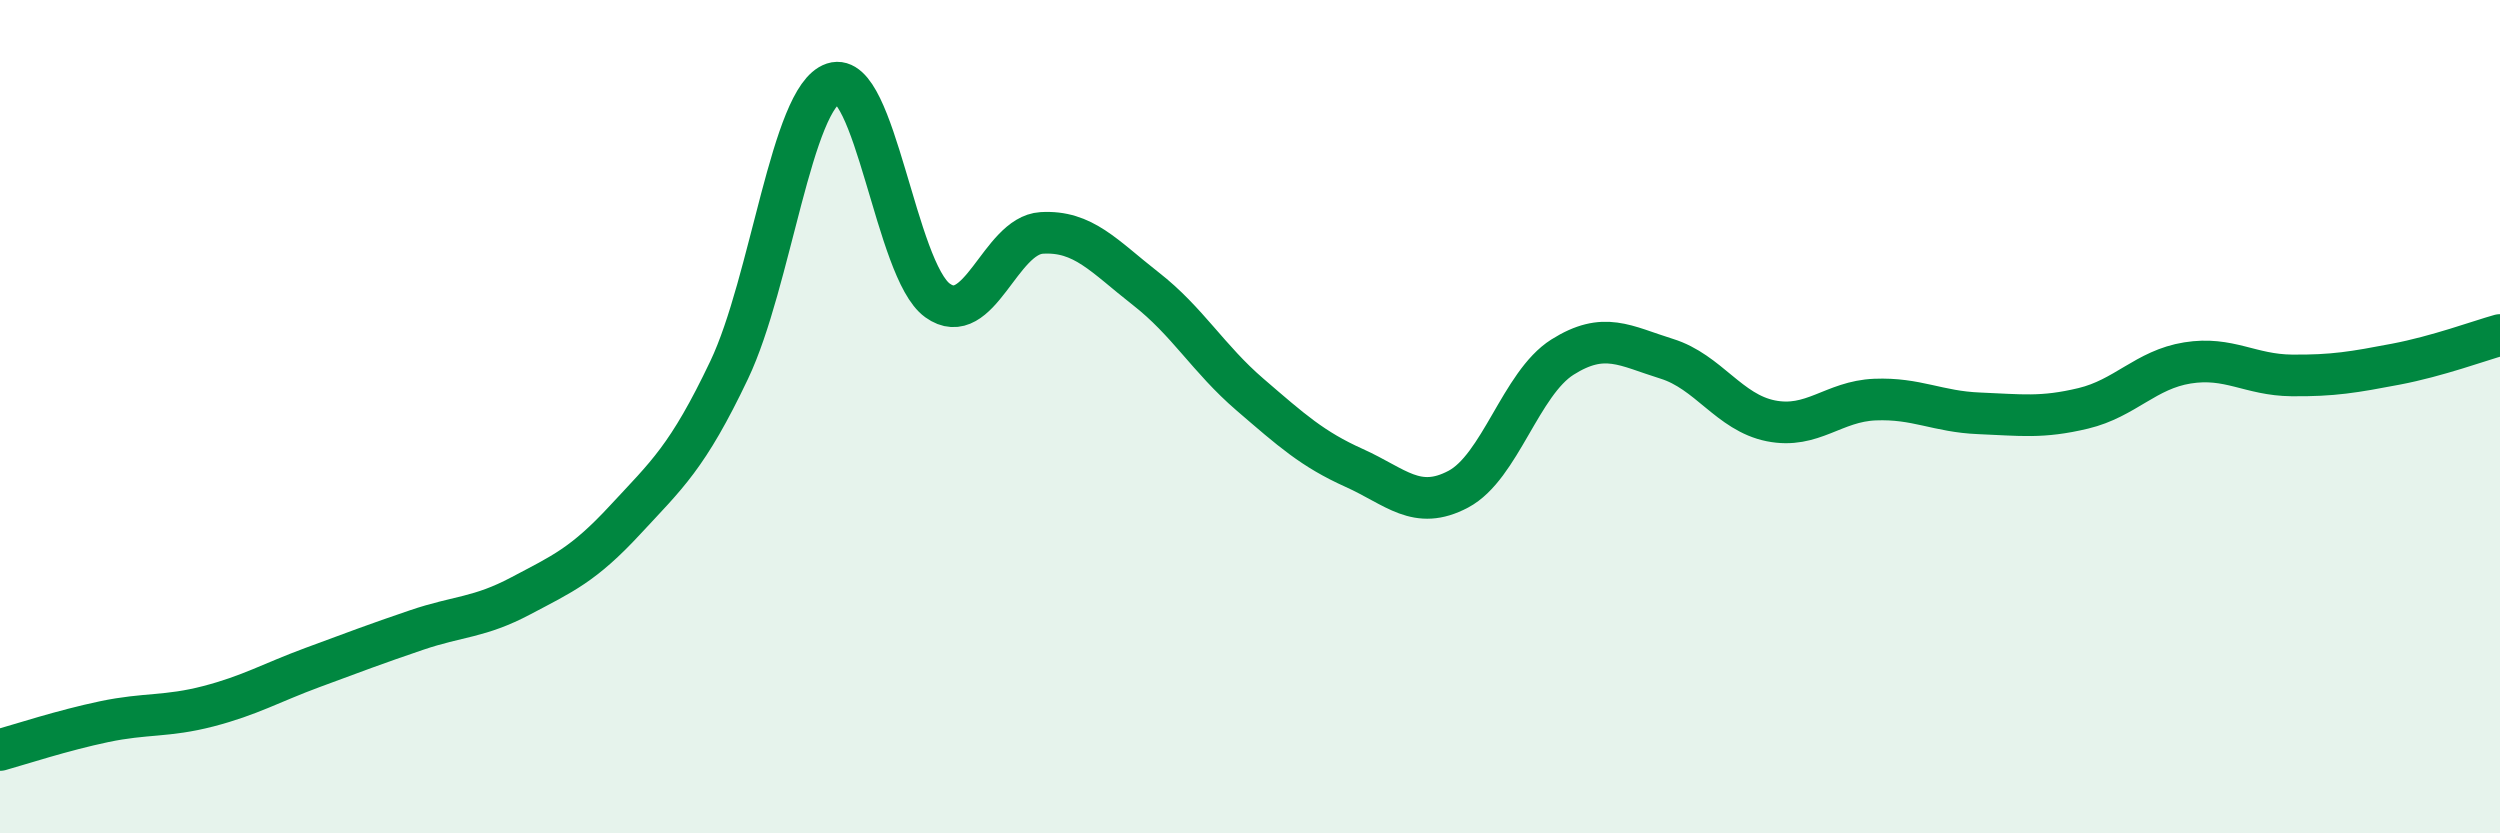 
    <svg width="60" height="20" viewBox="0 0 60 20" xmlns="http://www.w3.org/2000/svg">
      <path
        d="M 0,18 C 0.5,17.86 1.5,17.53 2.5,17.32 C 3.5,17.11 4,17.21 5,16.95 C 6,16.69 6.5,16.39 7.5,16.02 C 8.5,15.65 9,15.46 10,15.12 C 11,14.78 11.5,14.83 12.5,14.3 C 13.5,13.77 14,13.56 15,12.48 C 16,11.4 16.5,10.98 17.5,8.88 C 18.5,6.78 19,2.33 20,2 C 21,1.67 21.5,6.49 22.5,7.21 C 23.5,7.93 24,5.65 25,5.59 C 26,5.53 26.5,6.15 27.5,6.93 C 28.5,7.71 29,8.61 30,9.47 C 31,10.33 31.5,10.78 32.5,11.23 C 33.5,11.68 34,12.27 35,11.74 C 36,11.21 36.5,9.2 37.5,8.57 C 38.5,7.94 39,8.3 40,8.61 C 41,8.92 41.5,9.9 42.5,10.1 C 43.5,10.3 44,9.63 45,9.59 C 46,9.55 46.5,9.88 47.5,9.92 C 48.5,9.96 49,10.04 50,9.8 C 51,9.56 51.5,8.87 52.5,8.71 C 53.5,8.55 54,9 55,9.01 C 56,9.02 56.5,8.93 57.5,8.74 C 58.5,8.55 59.5,8.18 60,8.04L60 20L0 20Z"
        fill="#008740"
        opacity="0.1"
        stroke-linecap="round"
        stroke-linejoin="round"
      />
      <path
        d="M 0,18 C 0.5,17.86 1.5,17.53 2.5,17.32 C 3.5,17.11 4,17.21 5,16.95 C 6,16.69 6.5,16.39 7.5,16.02 C 8.5,15.65 9,15.46 10,15.12 C 11,14.78 11.5,14.83 12.5,14.3 C 13.5,13.77 14,13.56 15,12.48 C 16,11.4 16.5,10.98 17.5,8.88 C 18.5,6.78 19,2.33 20,2 C 21,1.67 21.5,6.49 22.5,7.21 C 23.5,7.93 24,5.65 25,5.59 C 26,5.53 26.5,6.15 27.5,6.93 C 28.5,7.71 29,8.61 30,9.47 C 31,10.33 31.5,10.78 32.5,11.23 C 33.5,11.68 34,12.27 35,11.74 C 36,11.21 36.5,9.2 37.5,8.57 C 38.5,7.94 39,8.3 40,8.61 C 41,8.92 41.5,9.9 42.5,10.1 C 43.5,10.3 44,9.63 45,9.59 C 46,9.55 46.5,9.88 47.5,9.92 C 48.5,9.96 49,10.04 50,9.8 C 51,9.56 51.5,8.87 52.5,8.71 C 53.5,8.55 54,9 55,9.01 C 56,9.02 56.5,8.93 57.5,8.74 C 58.5,8.55 59.5,8.18 60,8.04"
        stroke="#008740"
        stroke-width="1"
        fill="none"
        stroke-linecap="round"
        stroke-linejoin="round"
      />
    </svg>
  
